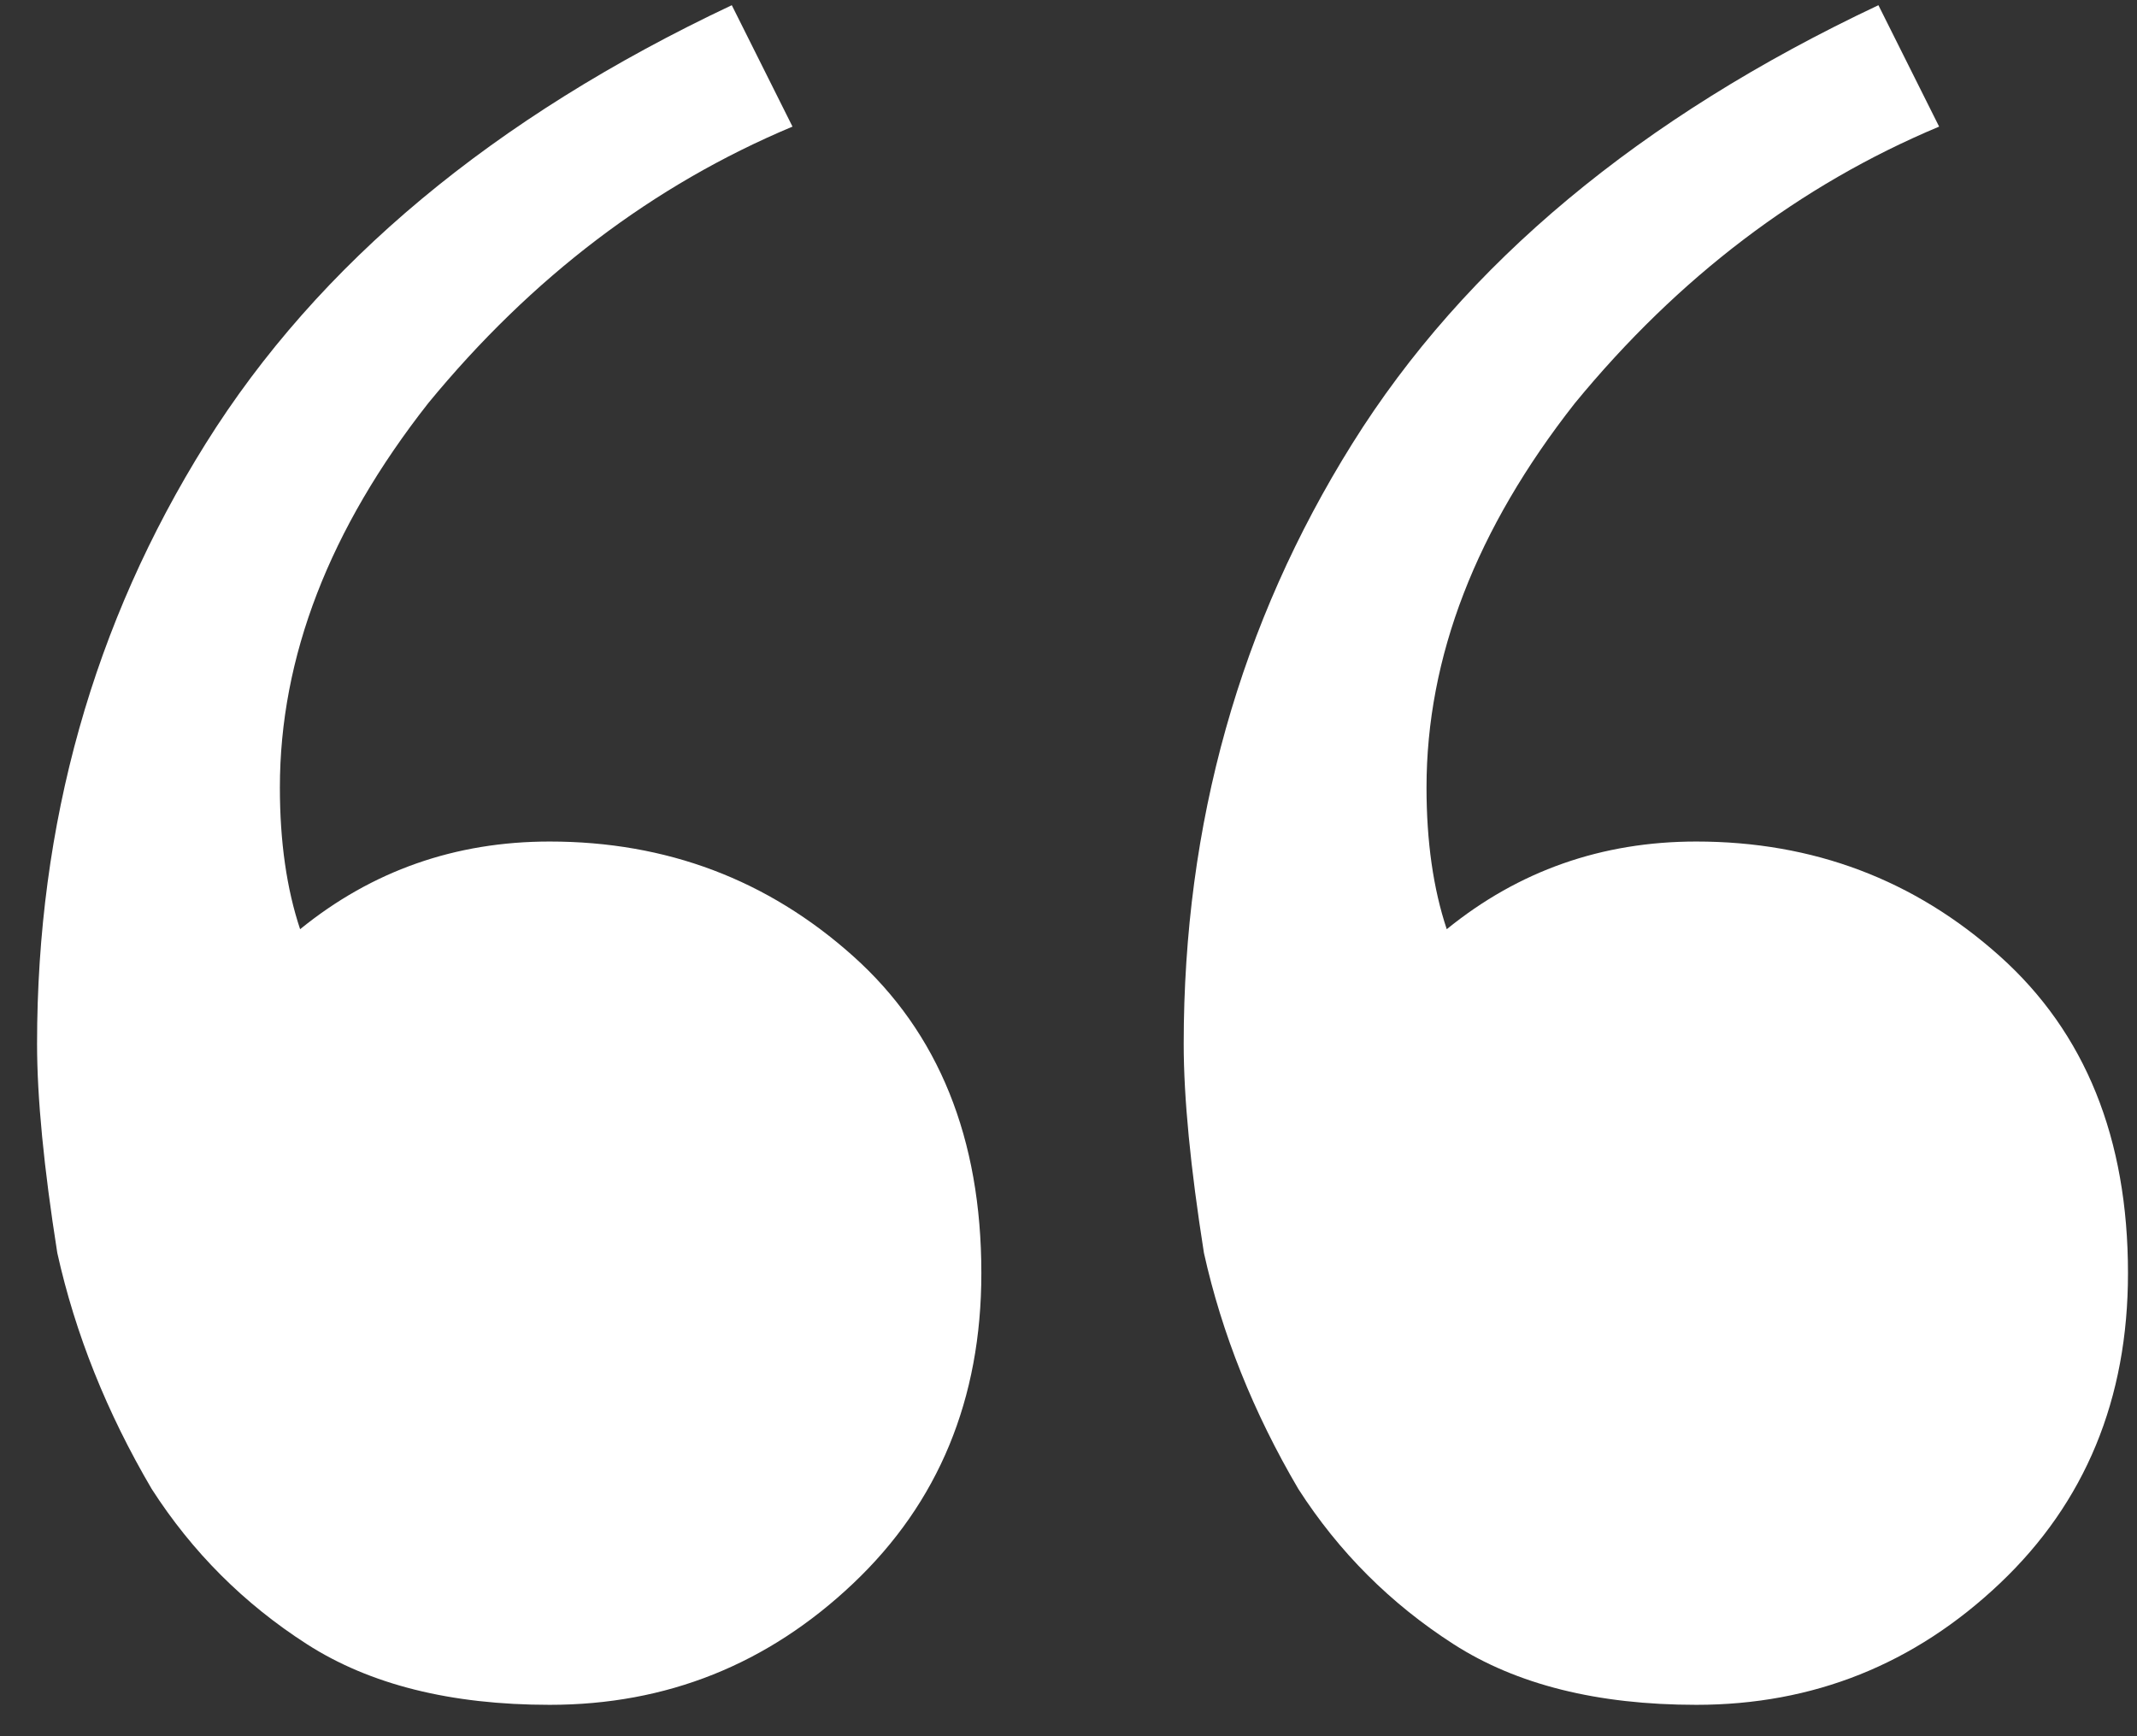 <svg xmlns="http://www.w3.org/2000/svg" width="32" height="26" viewBox="0 0 32 26" fill="none"><rect x="0" y="0" width="32" height="26" fill="#333333" stroke="none"/><path d="M8.231 25.53C6.75 25.53 5.538 25.227 4.595 24.621C3.652 24.015 2.878 23.241 2.272 22.298C1.599 21.153 1.127 19.975 0.858 18.763C0.656 17.484 0.555 16.44 0.555 15.632C0.555 12.333 1.397 9.336 3.08 6.643C4.763 3.95 7.389 1.761 10.958 0.078L11.867 1.896C9.78 2.771 7.962 4.152 6.413 6.037C4.932 7.922 4.191 9.841 4.191 11.794C4.191 12.602 4.292 13.309 4.494 13.915C5.571 13.04 6.817 12.602 8.231 12.602C9.982 12.602 11.497 13.174 12.776 14.319C14.055 15.464 14.695 17.046 14.695 19.066C14.695 20.951 14.055 22.5 12.776 23.712C11.497 24.924 9.982 25.53 8.231 25.53ZM25.401 25.53C23.92 25.53 22.708 25.227 21.765 24.621C20.822 24.015 20.048 23.241 19.442 22.298C18.769 21.153 18.297 19.975 18.028 18.763C17.826 17.484 17.725 16.44 17.725 15.632C17.725 12.333 18.567 9.336 20.25 6.643C21.933 3.95 24.559 1.761 28.128 0.078L29.037 1.896C26.95 2.771 25.132 4.152 23.583 6.037C22.102 7.922 21.361 9.841 21.361 11.794C21.361 12.602 21.462 13.309 21.664 13.915C22.741 13.04 23.987 12.602 25.401 12.602C27.152 12.602 28.667 13.174 29.946 14.319C31.225 15.464 31.865 17.046 31.865 19.066C31.865 20.951 31.225 22.5 29.946 23.712C28.667 24.924 27.152 25.53 25.401 25.53Z" fill="white"></path></svg>